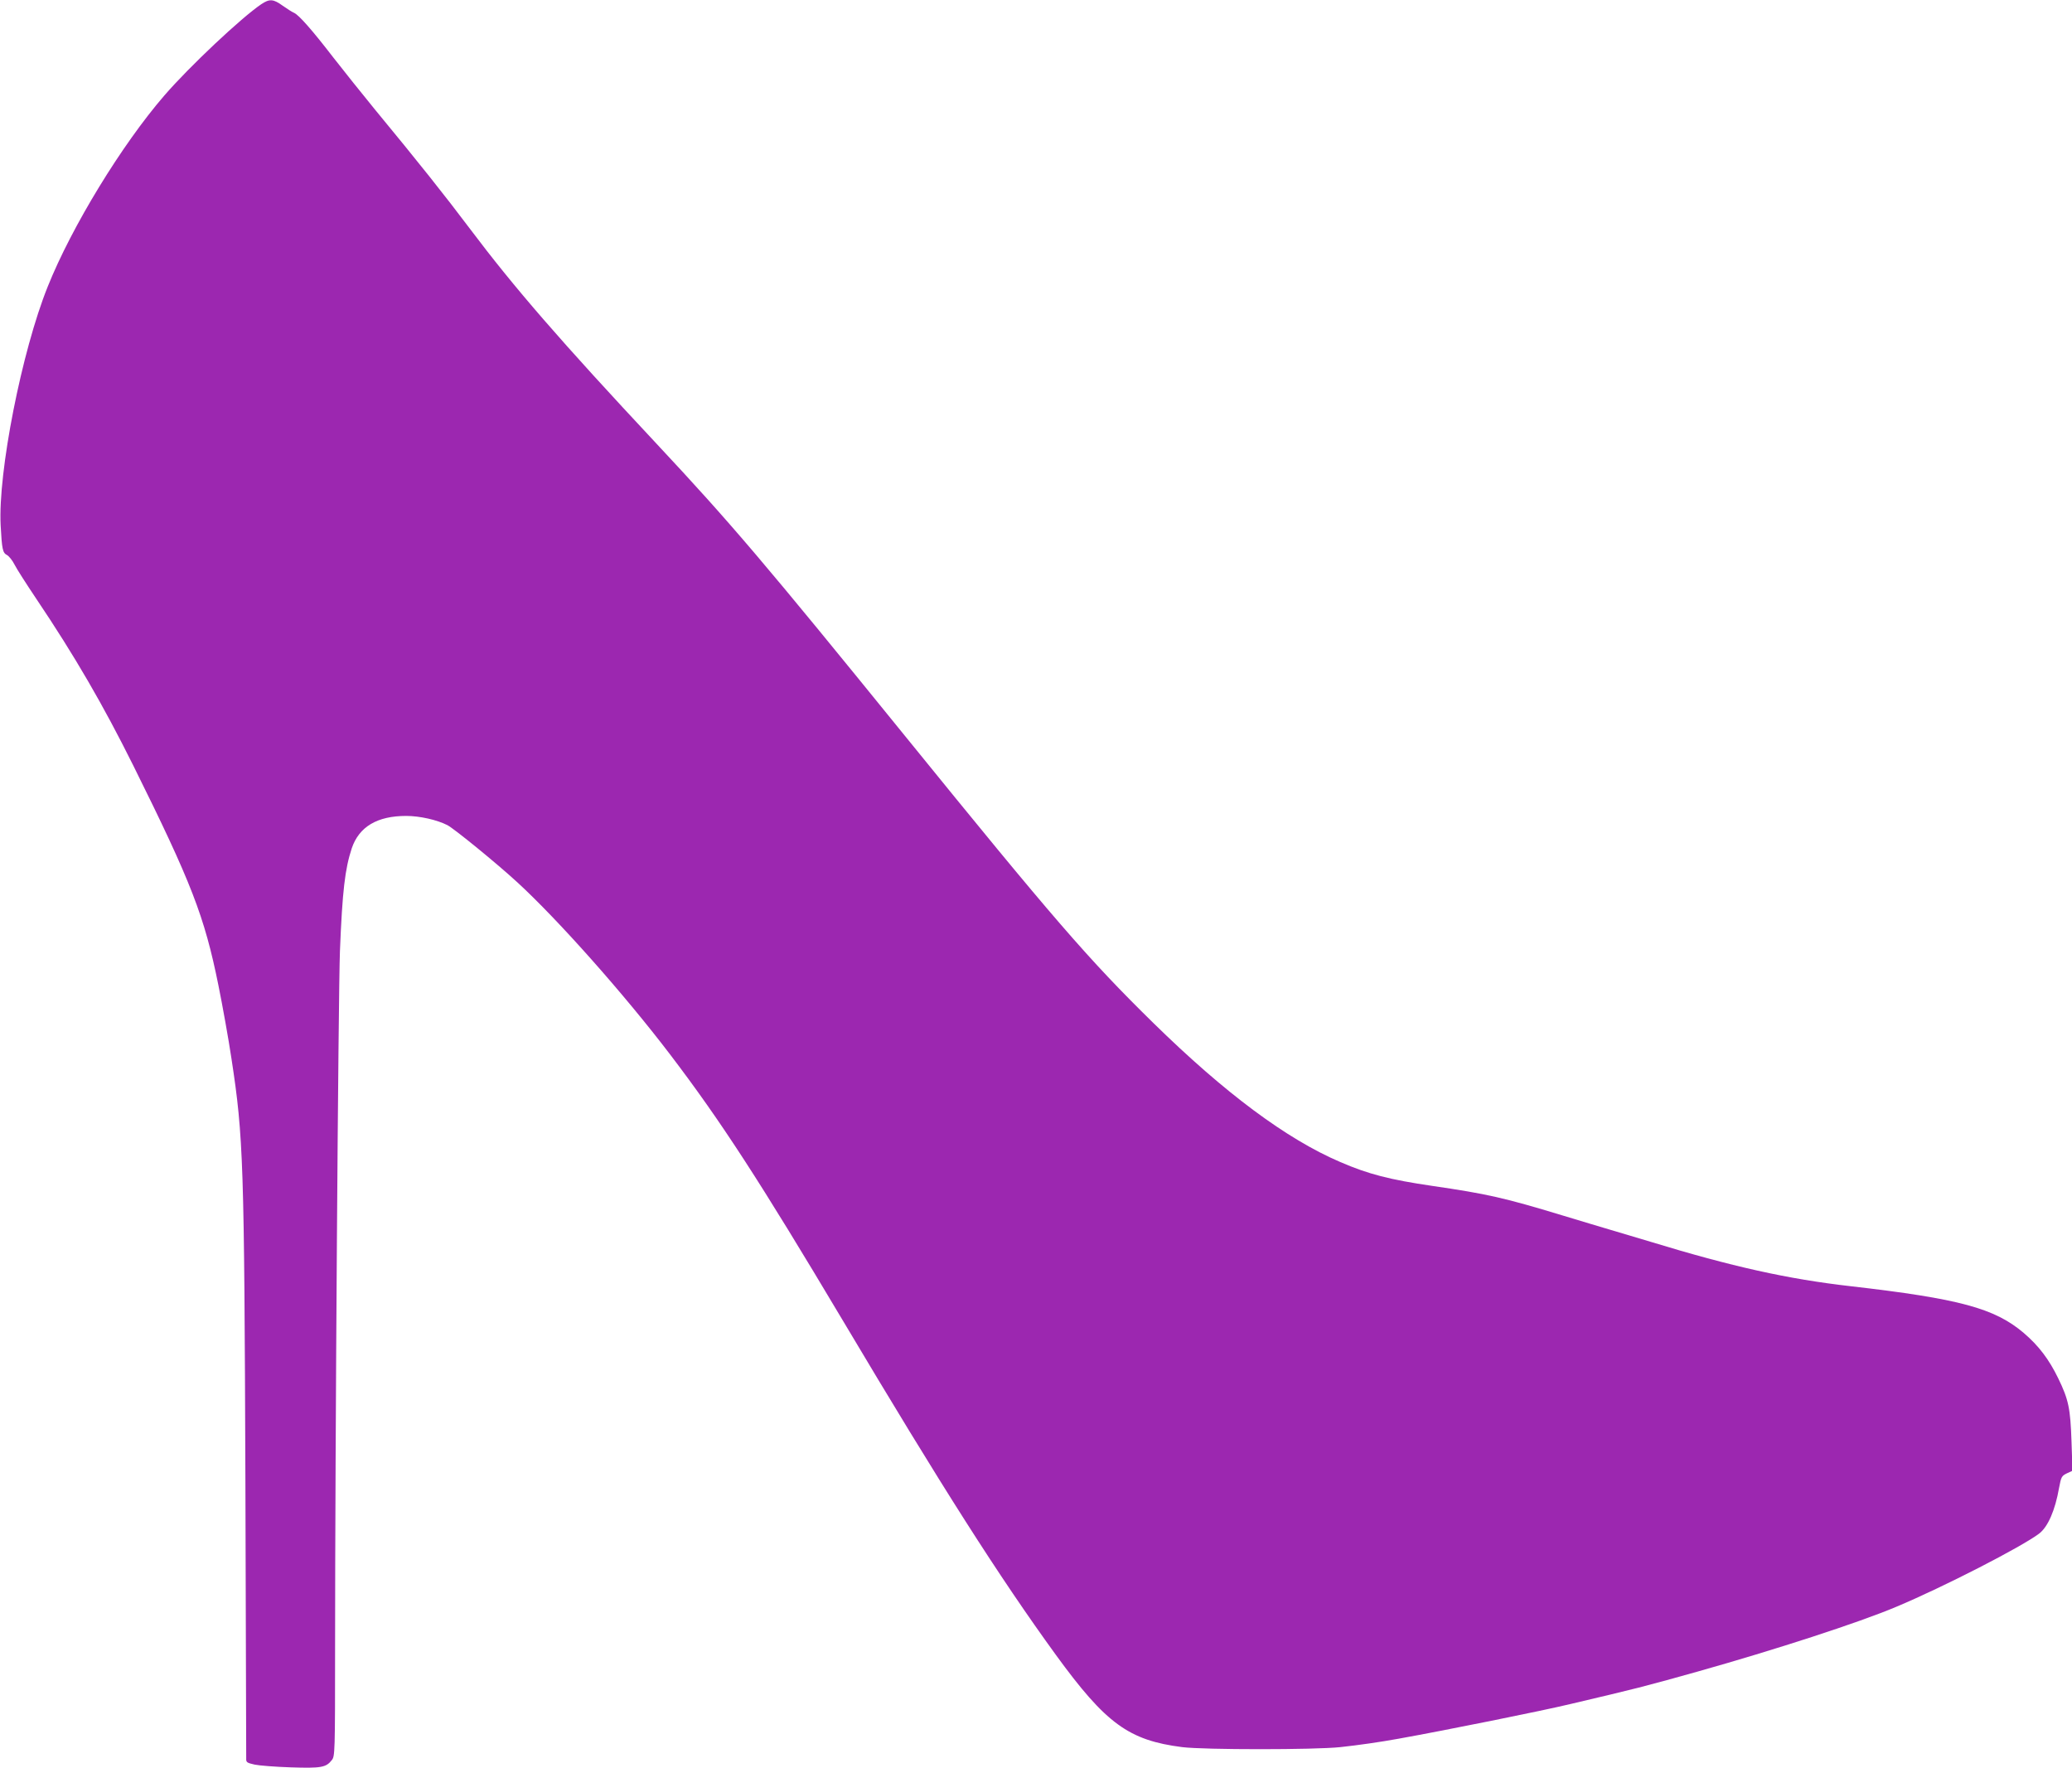 <?xml version="1.0" standalone="no"?>
<!DOCTYPE svg PUBLIC "-//W3C//DTD SVG 20010904//EN"
 "http://www.w3.org/TR/2001/REC-SVG-20010904/DTD/svg10.dtd">
<svg version="1.0" xmlns="http://www.w3.org/2000/svg"
 width="1280pt" height="1092pt" viewBox="0 0 1280 1092"
 preserveAspectRatio="xMidYMid meet">
<g transform="translate(0,1092) scale(0.1,-0.1)"
fill="#9c27b0" stroke="none">
<path d="M1614 10894 c-123 -83 -443 -384 -598 -563 -263 -304 -573 -811 -721
-1181 -161 -400 -308 -1148 -291 -1475 8 -148 12 -170 40 -184 12 -7 33 -33
46 -59 13 -26 74 -121 135 -212 236 -351 412 -654 599 -1030 359 -723 439
-930 525 -1355 25 -123 63 -334 81 -455 74 -483 79 -641 86 -2610 3 -927 5
-1697 5 -1712 -1 -24 4 -27 52 -38 28 -6 129 -14 224 -17 187 -6 217 -1 253
45 19 24 20 44 20 691 0 1219 20 4042 30 4306 15 372 31 507 73 635 45 133
157 200 336 200 84 0 190 -24 255 -57 42 -22 306 -237 434 -355 251 -231 656
-687 939 -1058 317 -416 558 -788 1068 -1644 616 -1035 967 -1585 1319 -2070
308 -423 449 -526 779 -568 136 -17 818 -17 977 0 111 12 245 31 360 52 285
51 891 173 1065 215 407 96 441 104 780 199 483 136 998 303 1230 401 289 121
774 370 882 452 54 41 99 144 123 282 13 69 16 74 48 90 l35 16 -6 180 c-7
206 -18 259 -82 391 -57 117 -120 201 -214 281 -179 152 -397 211 -1068 288
-387 44 -734 121 -1238 275 -88 26 -198 59 -245 73 -47 14 -182 54 -300 90
-356 108 -461 132 -804 182 -259 38 -393 72 -566 147 -332 142 -712 425 -1154
858 -403 395 -619 645 -1536 1775 -865 1066 -1074 1312 -1535 1805 -592 633
-879 964 -1152 1327 -155 206 -318 411 -588 738 -77 94 -192 238 -256 320
-131 170 -213 263 -243 276 -12 5 -43 25 -70 44 -58 42 -81 43 -132 9z"/>
</g>
</svg>
